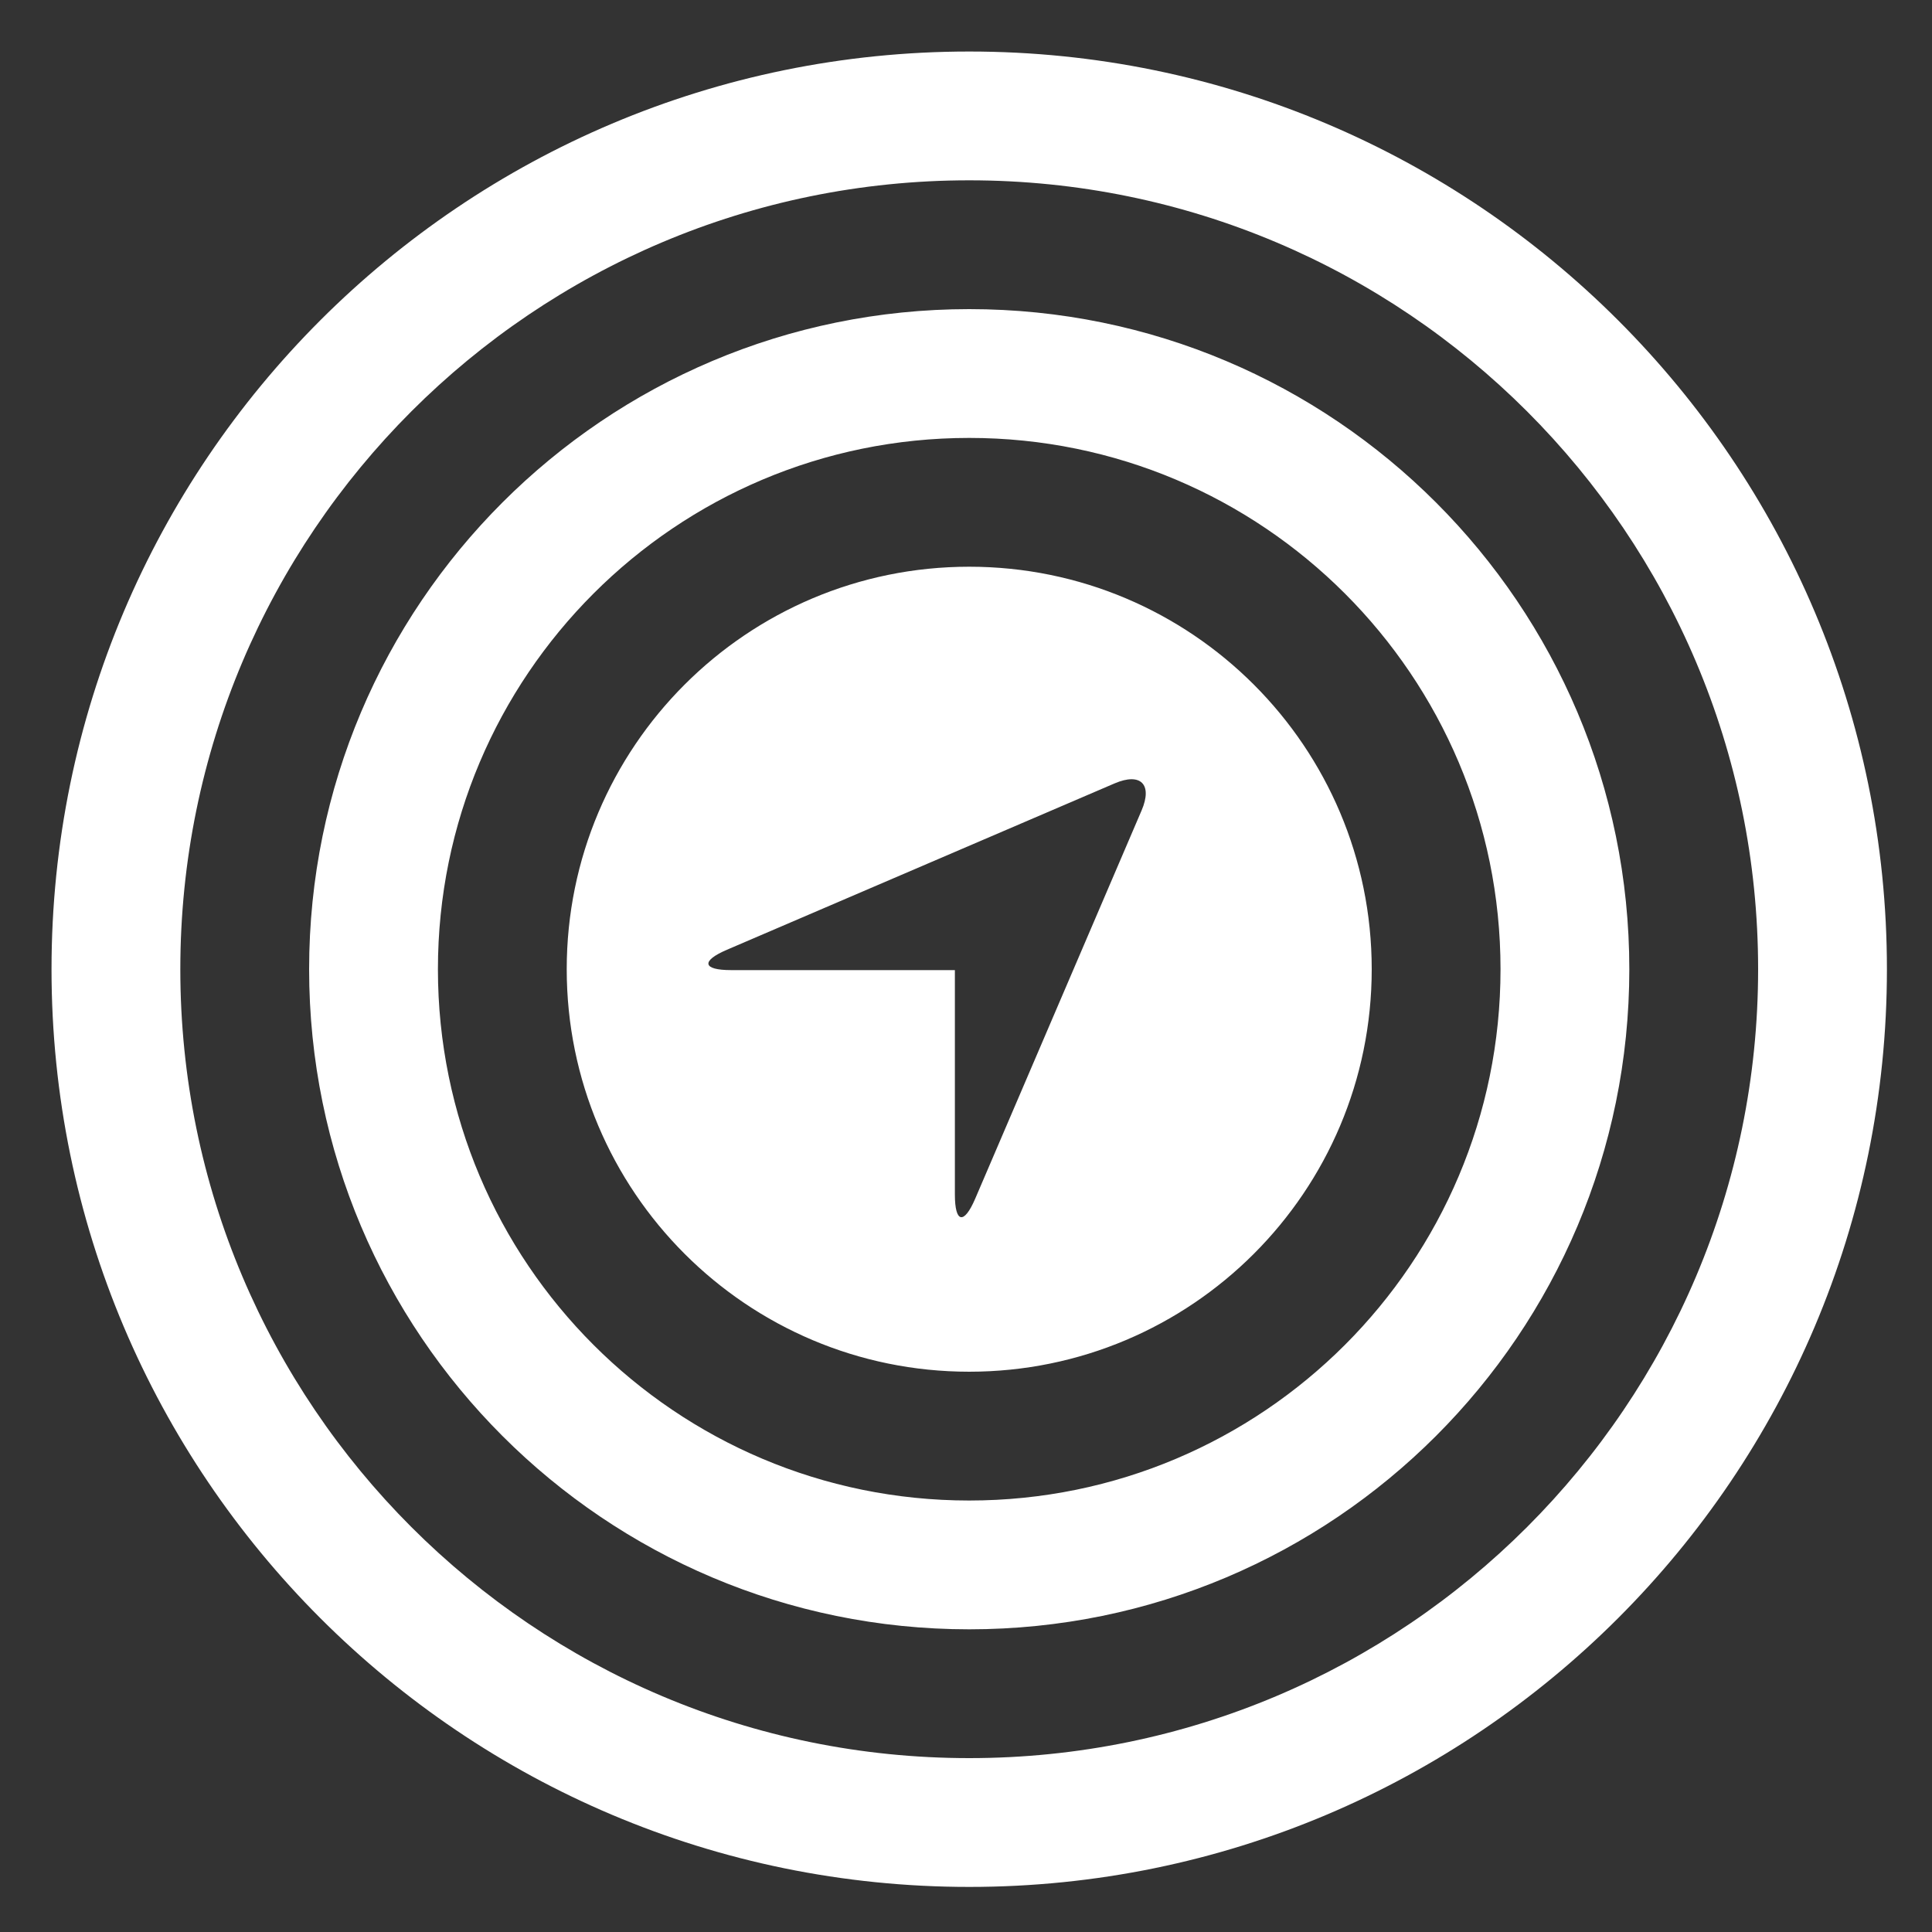 <svg width="300" height="300" xmlns="http://www.w3.org/2000/svg"><rect width="100%" height="100%" fill="#333333" stroke="none"/><path d="M150.5 293C71.8 293 8 229.2 8 150.5S71.8 8 150.5 8 293 71.8 293 150.5 229.2 293 150.5 293zm0-20c67.655 0 122.5-54.845 122.5-122.5S218.155 28 150.5 28 28 82.845 28 150.5 82.845 273 150.5 273zm0-20C93.89 253 48 207.11 48 150.5S93.89 48 150.5 48 253 93.89 253 150.5 207.11 253 150.5 253zm0-20c45.563 0 82.5-36.937 82.5-82.5S196.063 68 150.5 68 68 104.937 68 150.5s36.937 82.5 82.5 82.5zm0-20c-34.518 0-62.5-27.982-62.5-62.5S115.982 88 150.5 88s62.5 27.982 62.5 62.5-27.982 62.5-62.5 62.5zm26.762-87.143c1.742-4.066-.136-5.95-4.197-4.207l-60.195 25.832c-4.06 1.743-3.78 3.156.64 3.156h34.764v34.858c0 4.418 1.412 4.704 3.155.636l25.833-60.275z" fill="#FFF" fill-rule="evenodd"/></svg>